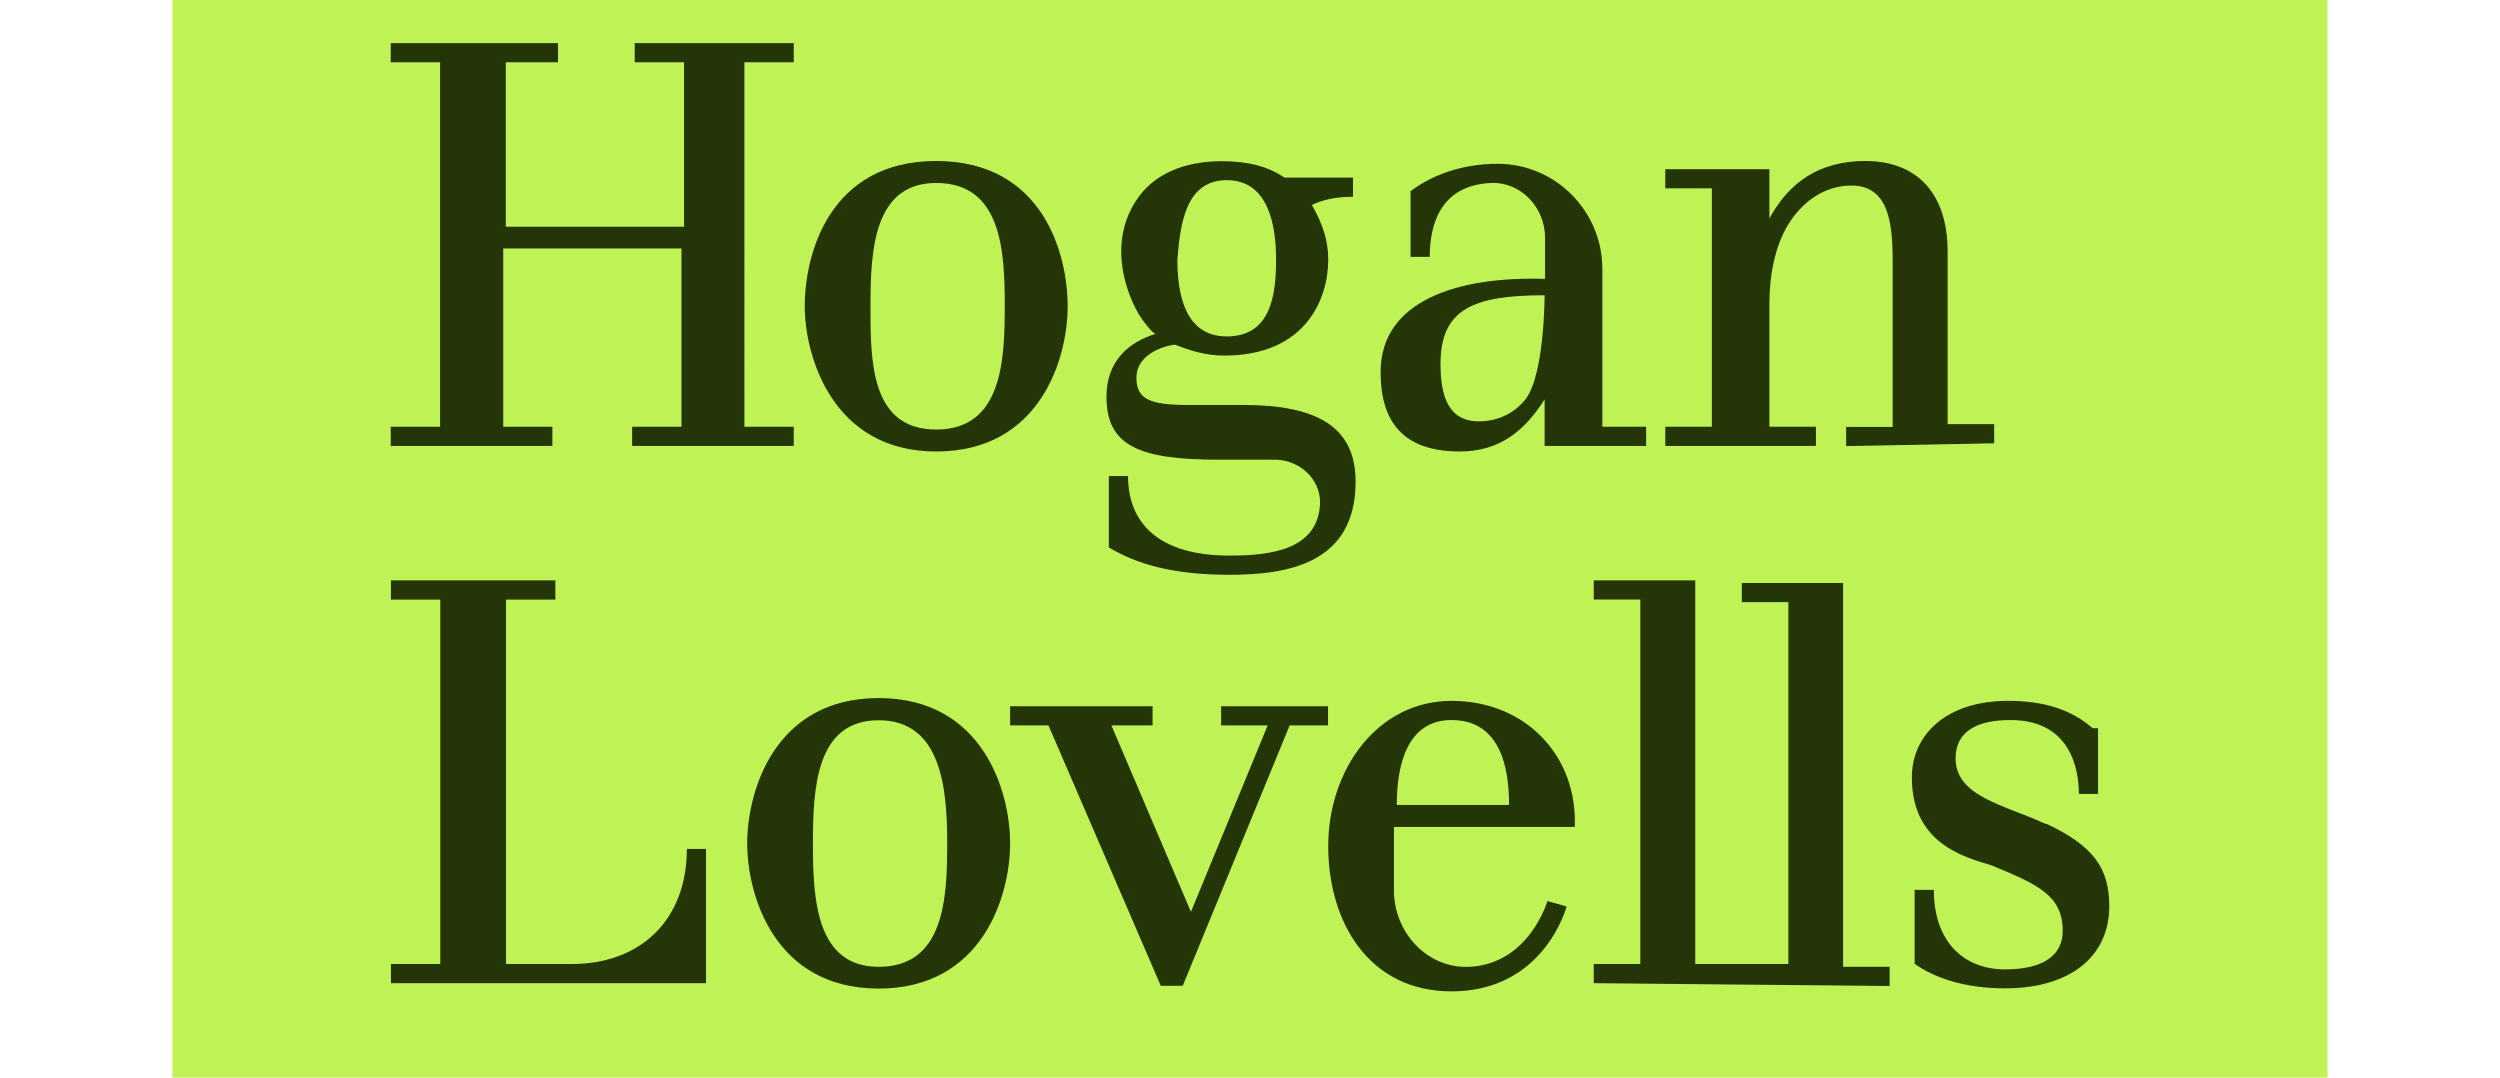 <?xml version="1.0" encoding="UTF-8"?>
<svg xmlns="http://www.w3.org/2000/svg" viewBox="0 0 116 50" width="116" height="50">
  <path fill="#bff355" d="M8 0h100v50H8V0Z"/>
  <path fill="#243508" d="M43.44 20.95c4.83 0 6.1-4.32 6.1-6.74s-1.14-6.74-6.1-6.74-6.1 4.32-6.1 6.74c0 2.29 1.27 6.74 6.1 6.74Zm0-12.46c3.05 0 3.18 3.18 3.18 5.72s-.13 5.72-3.18 5.72-3.05-3.18-3.05-5.72.13-5.72 3.05-5.72Zm13.1 12.84h2.62c1.13 0 2.12.9 2.09 2.02-.08 2.17-2.31 2.43-4.2 2.43-3.31 0-4.71-1.53-4.71-3.69h-.89v3.31c1.27.76 2.92 1.27 5.6 1.27s5.85-.51 5.85-4.32c0-2.54-1.78-3.56-5.21-3.56h-2.54c-1.78 0-2.42-.25-2.42-1.27 0-.89.89-1.4 1.78-1.53.64.25 1.4.51 2.29.51 3.82 0 4.83-2.67 4.83-4.45 0-.89-.25-1.65-.76-2.54.51-.25 1.14-.38 1.91-.38v-.89H59.6c-.76-.51-1.65-.76-2.92-.76-1.42 0-2.89.41-3.79 1.58-1.13 1.48-1.06 3.33-.33 4.98.13.28.27.55.45.8.06.09.5.67.62.65-1.27.38-2.29 1.27-2.29 2.92 0 2.29 1.53 2.92 5.21 2.92Zm.38-12.97c1.91 0 2.29 2.03 2.29 3.69s-.25 3.56-2.29 3.56c-1.91 0-2.29-1.91-2.29-3.56.13-1.65.38-3.69 2.29-3.69ZM84.26 19.8H82.1v-5.72c0-1.27.25-2.67.89-3.69s1.65-1.78 2.92-1.78c1.91 0 1.91 2.16 1.91 3.82v7.38h-2.16v.89l6.87-.13v-.89h-2.16v-8.01c0-2.67-1.4-4.2-3.82-4.2-2.16 0-3.56 1.02-4.45 2.67V7.85h-4.83v.89h2.16V19.8h-2.16v.89h6.99v-.89Zm-16.53 1.15c1.91 0 3.05-1.02 3.94-2.42v2.16h4.71v-.89h-2.03v-7.32c0-2.68-2.17-4.88-4.86-4.88-1.64 0-3.03.51-4.04 1.27v3.05h.89c0-1.48.48-3.32 2.84-3.43 1.39-.06 2.51 1.14 2.51 2.53v1.92c-4.07-.13-7.63 1.02-7.63 4.32 0 2.42 1.14 3.69 3.69 3.69Zm3.94-7.25s0 3.69-.89 4.83c-.51.64-1.27 1.02-2.16 1.02-1.4 0-1.78-1.14-1.78-2.67 0-2.54 1.53-3.18 4.83-3.18Zm-30.9 18.69c-4.83 0-6.1 4.32-6.1 6.74s1.27 6.74 6.1 6.74 6.1-4.32 6.1-6.74-1.27-6.74-6.1-6.74Zm0 12.47c-2.92 0-3.05-3.18-3.05-5.72s.13-5.72 3.05-5.72 3.18 3.18 3.18 5.72-.13 5.72-3.18 5.72Zm44.76-17.81h-4.71v.89h2.16v16.79h-4.32v-17.8h-4.71v.89h2.16v16.91h-2.16v.89l13.73.13v-.89h-2.16v-17.8Zm9.41 11.19c-1.91-.89-4.2-1.27-4.2-3.05 0-1.27 1.02-1.78 2.54-1.78 2.8 0 3.18 2.29 3.18 3.43h.89v-3.05h-.25c-1.02-.89-2.29-1.27-3.94-1.27-2.8 0-4.45 1.53-4.45 3.56 0 3.05 2.42 3.69 3.69 4.07 2.16.89 3.31 1.4 3.31 3.05 0 1.02-.76 1.78-2.67 1.78s-3.31-1.27-3.31-3.69h-.89v3.43c.89.64 2.29 1.14 4.2 1.14 2.92 0 4.83-1.4 4.83-3.82 0-1.78-.76-2.8-2.92-3.82Zm-21.87.13c.13-3.31-2.29-5.85-5.72-5.85s-5.72 3.18-5.72 6.74S63.54 46 67.35 46c4.32 0 5.34-3.94 5.34-3.94l-.89-.25s-.85 2.94-3.65 3.05c-1.93.08-3.47-1.6-3.47-3.54v-2.95h8.39Zm-5.72-4.96c1.53 0 2.67 1.02 2.67 3.94h-5.21c0-1.91.51-3.94 2.54-3.94ZM26.53 44.73h-3.05V27.82h2.29v-.89h-7.63v.89h2.29v16.91h-2.29v.89h14.62v-6.23h-.89c0 3.31-2.16 5.34-5.34 5.34Zm-.89-24.93h-2.29v-8.27h8.27v8.27h-2.29v.89h7.5v-.89h-2.29V2.89h2.29V2h-7.38v.89h2.29v7.63h-8.27V2.89h2.42V2h-7.76v.89h2.29V19.8h-2.29v.89h7.5v-.89Zm35.98 12.97h-4.96v.89h2.16l-3.56 8.65-3.69-8.65h1.91v-.89h-6.61v.89h1.78l5.21 12.08h1.02l4.96-12.08h1.78v-.89Z"/>
</svg>
